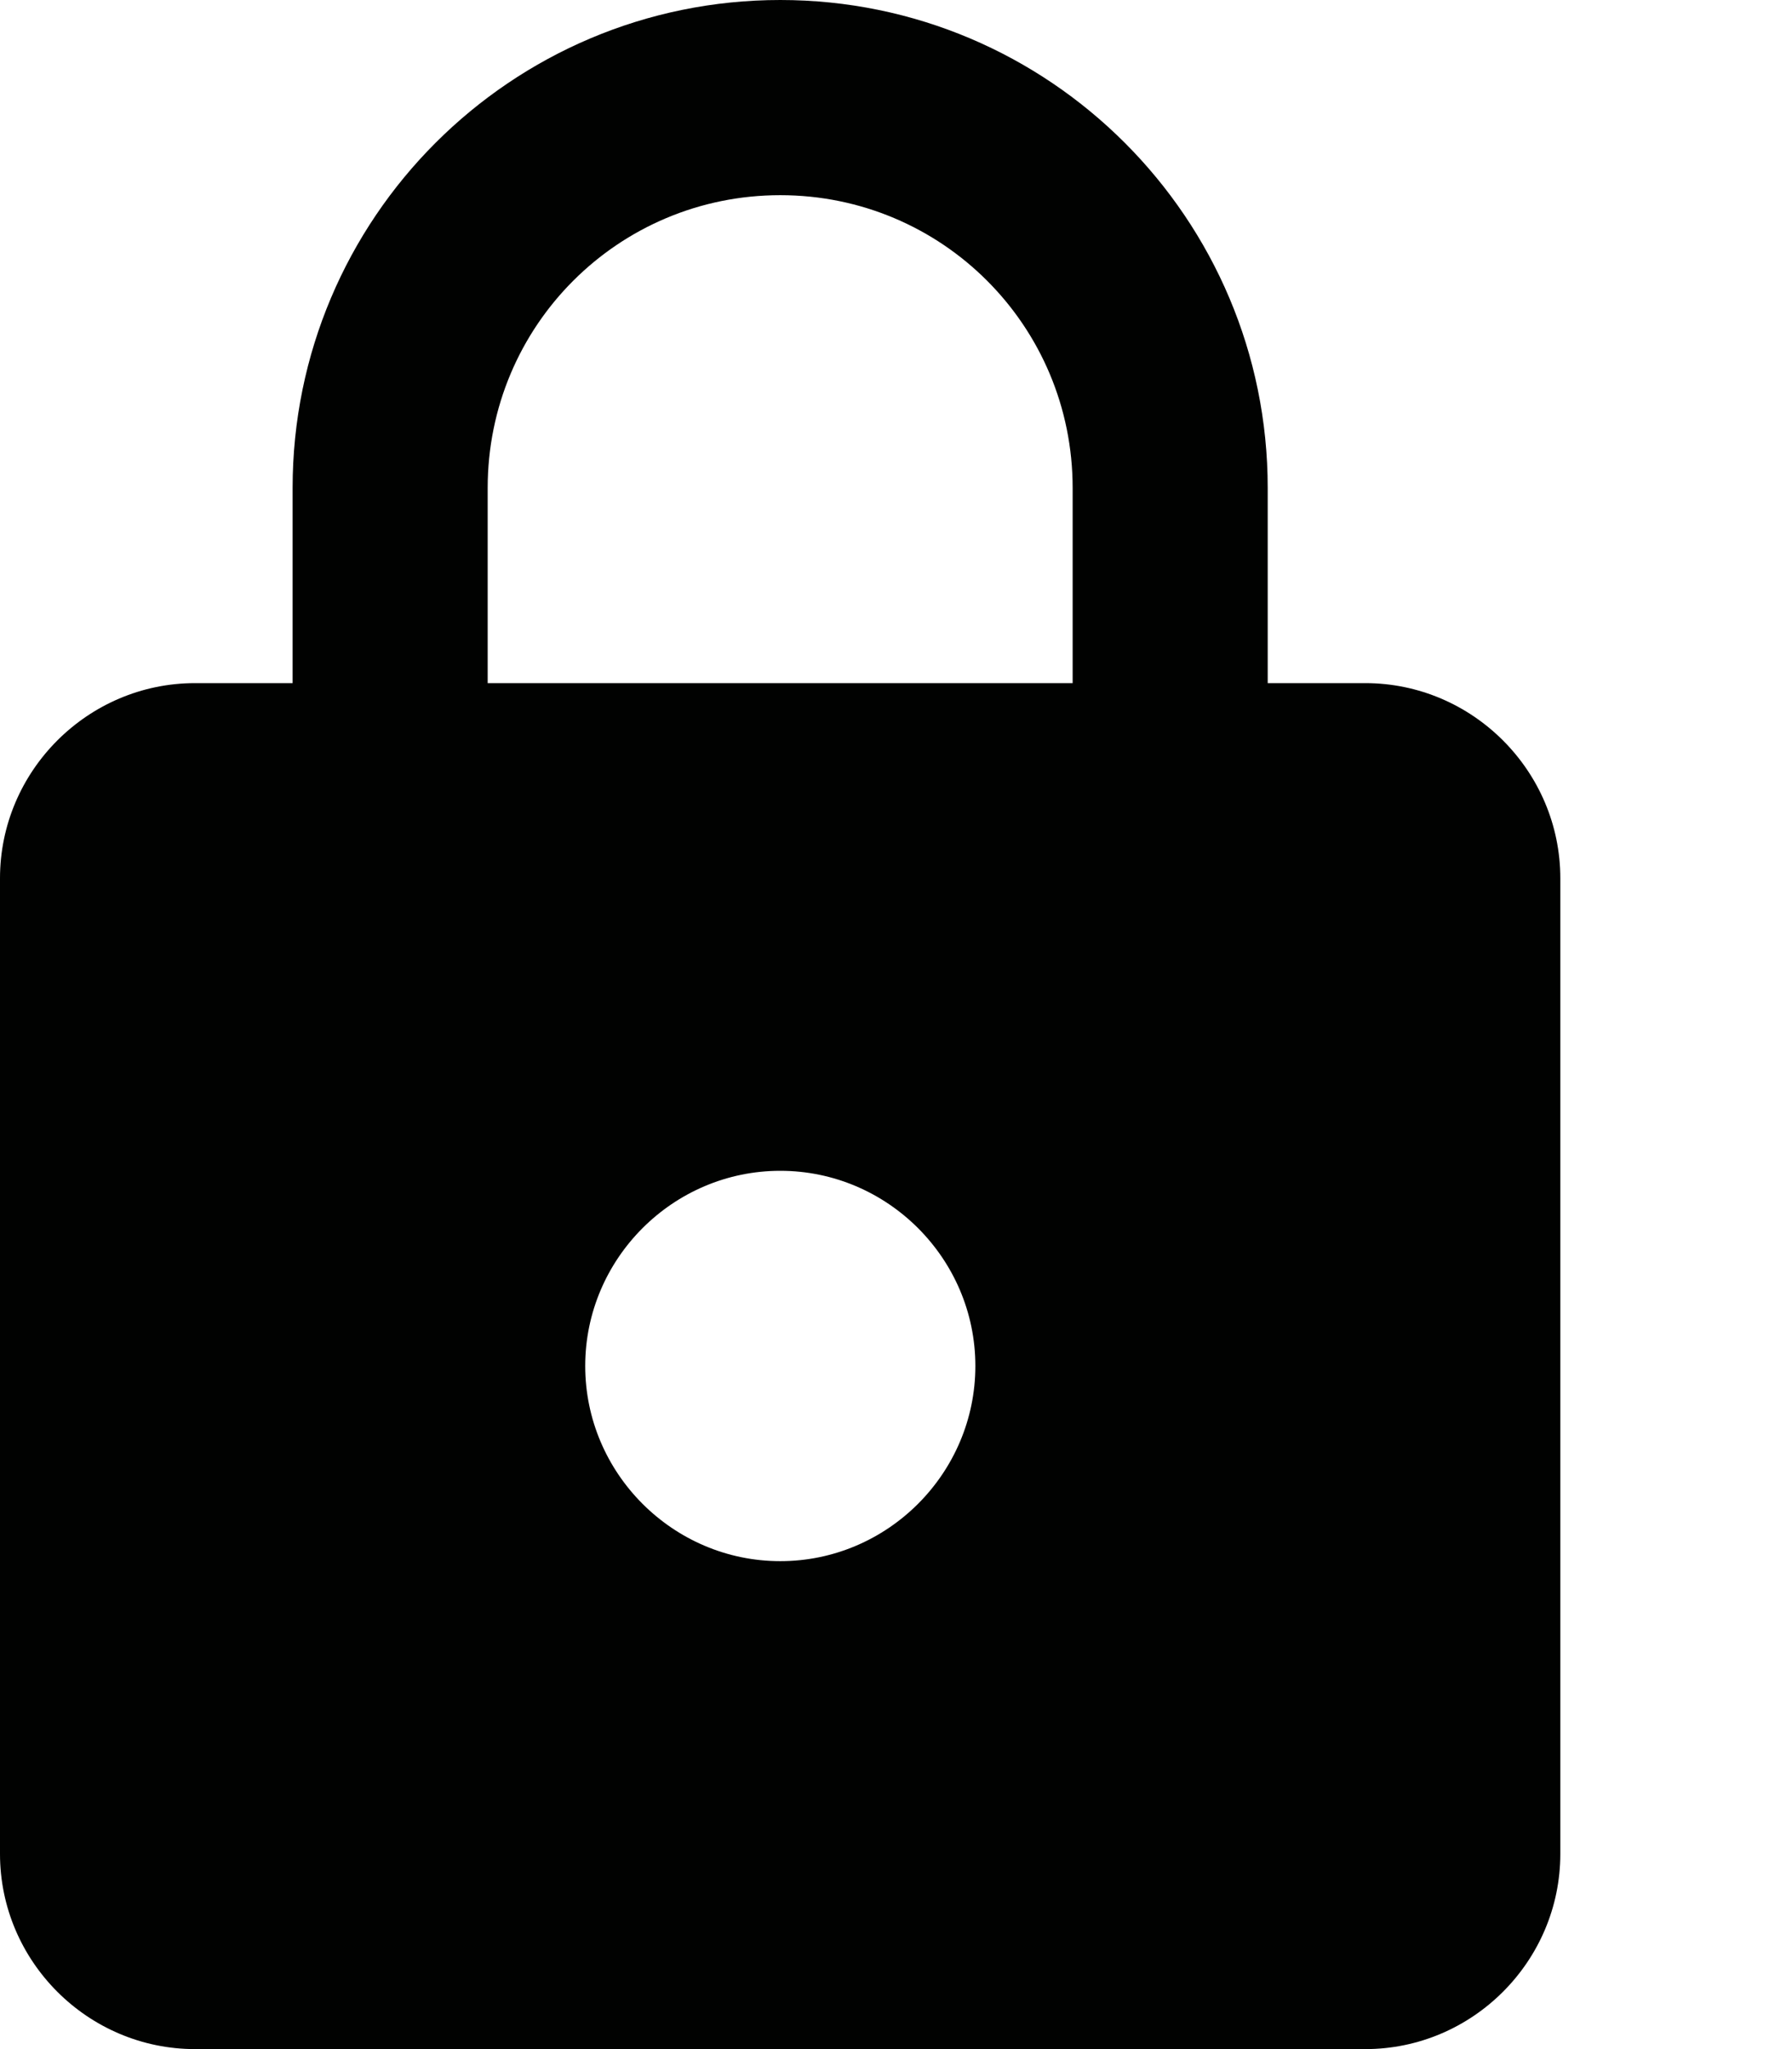 <svg width="7" height="8" viewBox="0 0 7 8" fill="none" xmlns="http://www.w3.org/2000/svg">
<path d="M5.333 2.667H4.952V1.905C4.952 0.853 4.099 0 3.048 0C1.996 0 1.143 0.853 1.143 1.905V2.667H0.762C0.343 2.667 0 3.01 0 3.429V7.238C0 7.657 0.343 8 0.762 8H5.333C5.752 8 6.095 7.657 6.095 7.238V3.429C6.095 3.01 5.752 2.667 5.333 2.667ZM3.048 6.095C2.629 6.095 2.286 5.752 2.286 5.333C2.286 4.914 2.629 4.571 3.048 4.571C3.467 4.571 3.81 4.914 3.81 5.333C3.81 5.752 3.467 6.095 3.048 6.095ZM1.905 2.667V1.905C1.905 1.272 2.415 0.762 3.048 0.762C3.68 0.762 4.19 1.272 4.19 1.905V2.667H1.905Z" fill="#010201"/>
</svg>
